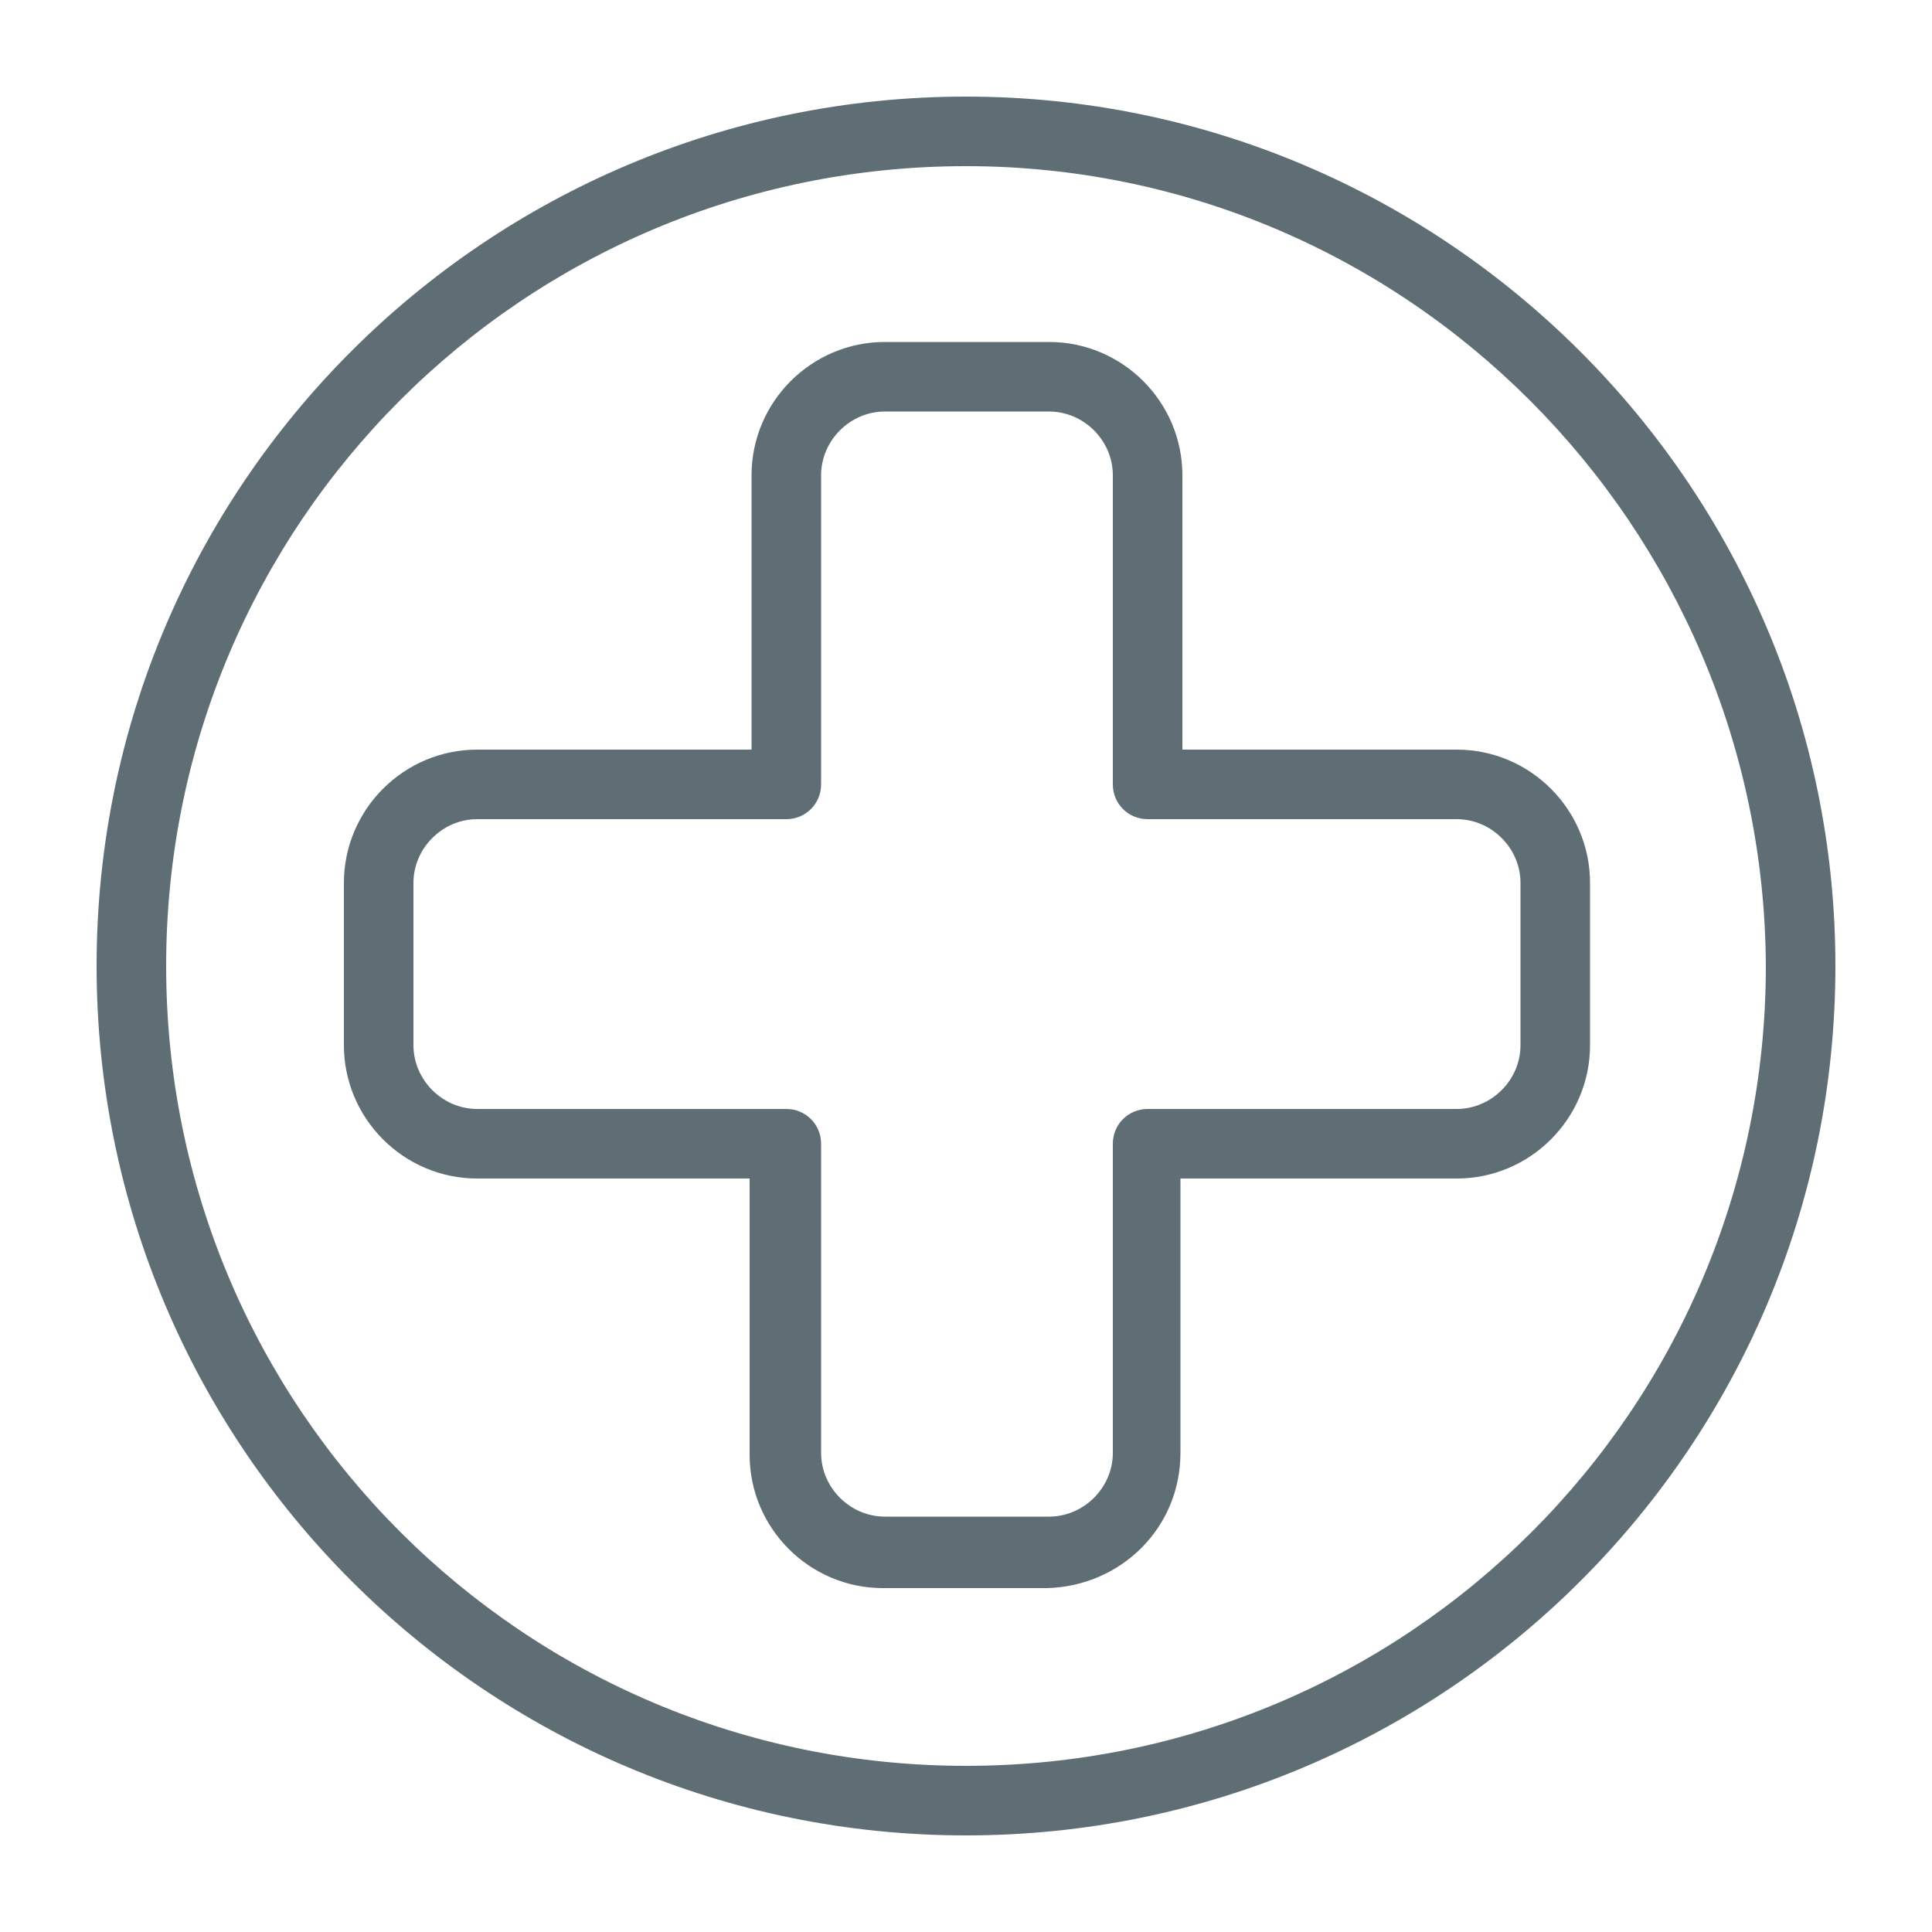 <?xml version="1.0" encoding="utf-8"?>
<!-- Generator: Adobe Illustrator 27.4.1, SVG Export Plug-In . SVG Version: 6.00 Build 0)  -->
<svg version="1.1" id="Capa_1" xmlns="http://www.w3.org/2000/svg" xmlns:xlink="http://www.w3.org/1999/xlink" x="0px" y="0px"
	 viewBox="0 0 100 100" style="enable-background:new 0 0 100 100;" xml:space="preserve">
<style type="text/css">
	.st0{fill:#5F6E75;}
</style>
<g>
	<path class="st0" d="M50,95C25.1,95,5,74.8,5,50C5,25.1,25.2,5,50,5c24.8,0,45,20.2,45,45C95,74.9,74.8,95,50,95z M50,8.6
		C27.1,8.6,8.6,27.1,8.6,50S27.1,91.4,50,91.4S91.4,72.9,91.4,50c0,0,0,0,0,0C91.3,27.2,72.8,8.6,50,8.6z"/>
	<path class="st0" d="M54.2,82.2h-8.5c-3.8,0-6.9-3.1-6.9-6.9V61H24.7c-3.8,0-6.9-3.1-6.9-6.9v-8.4c0-3.8,3.1-6.9,6.9-6.9h14.2V24.6
		c0-3.8,3.1-6.9,6.9-6.9h8.5c3.8,0,6.9,3.1,6.9,6.9v14.2h14.2c3.8,0,6.9,3.1,6.9,6.9c0,0,0,0,0,0v8.4c0,3.8-3.1,6.9-6.9,6.9H61.1
		v14.2C61.1,79.1,58,82.1,54.2,82.2z M24.7,42.4c-1.8,0-3.3,1.5-3.3,3.3c0,0,0,0,0,0v8.4c0,1.8,1.5,3.3,3.3,3.3h16
		c1,0,1.8,0.8,1.8,1.8v16c0,1.8,1.5,3.3,3.3,3.3h8.5c1.8,0,3.3-1.5,3.3-3.3v-16c0-1,0.8-1.8,1.8-1.8h16c1.8,0,3.3-1.5,3.3-3.3v-8.4
		c0-1.8-1.5-3.3-3.3-3.3h-16c-1,0-1.8-0.8-1.8-1.8V24.6c0-1.8-1.5-3.3-3.3-3.3h-8.5c-1.8,0-3.3,1.5-3.3,3.3v16c0,1-0.8,1.8-1.8,1.8
		H24.7z"/>
</g>
</svg>
